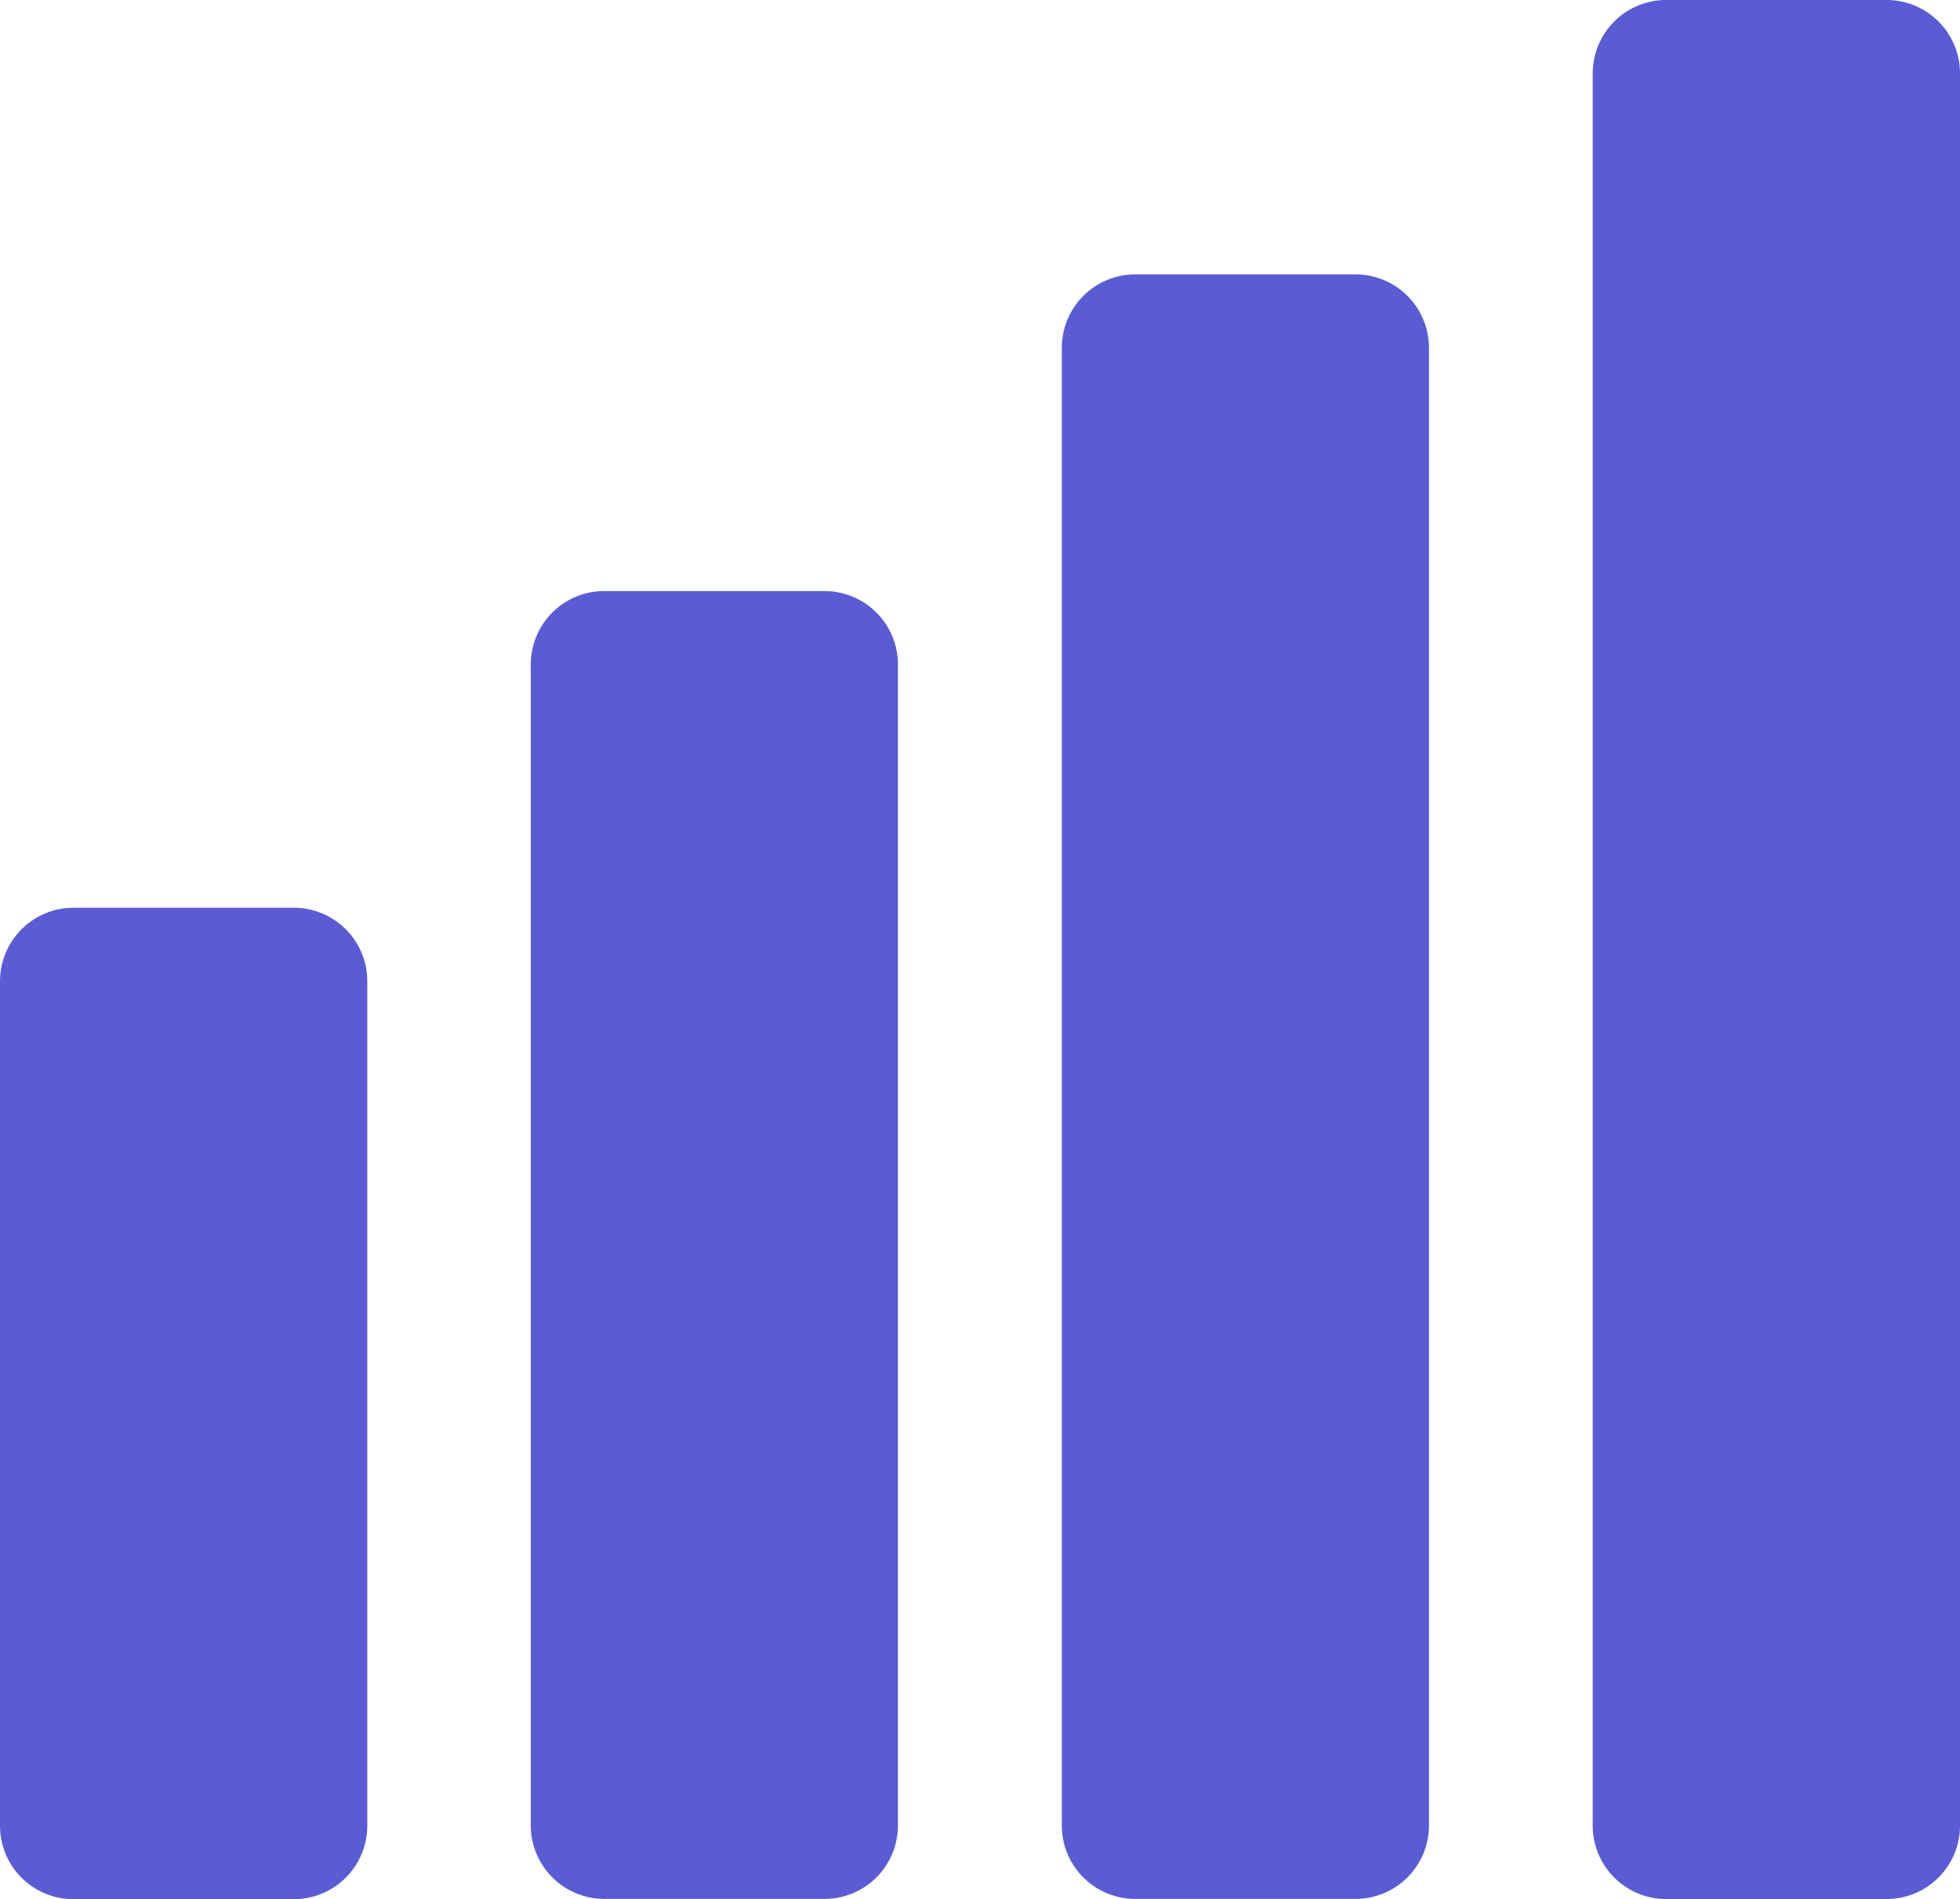 <svg xmlns="http://www.w3.org/2000/svg" width="15.487" height="15.004" viewBox="0 0 15.487 15.004">
  <g id="wireless-signal-interface-status-symbol-of-bars-group" transform="translate(0 -8.155)">
    <g id="Group_2179" data-name="Group 2179" transform="translate(0 8.155)">
      <path id="Path_3117" data-name="Path 3117" d="M2.322,250.507H.58a.581.581,0,0,0-.58.581v6.671a.58.58,0,0,0,.58.581H2.322a.58.58,0,0,0,.58-.581v-6.671A.58.58,0,0,0,2.322,250.507Z" transform="translate(0 -243.335)" fill="#595cd4"/>
      <path id="Path_3118" data-name="Path 3118" d="M144.013,165.965h-1.741a.58.58,0,0,0-.58.58v9.173a.581.581,0,0,0,.58.58h1.741a.58.58,0,0,0,.58-.58v-9.173A.58.58,0,0,0,144.013,165.965Z" transform="translate(-137.498 -161.295)" fill="#595cd4"/>
      <path id="Path_3119" data-name="Path 3119" d="M285.7,81.424h-1.741a.58.58,0,0,0-.58.58V93.679a.58.58,0,0,0,.58.58H285.7a.58.58,0,0,0,.58-.58V82A.58.58,0,0,0,285.7,81.424Z" transform="translate(-274.989 -79.256)" fill="#595cd4"/>
      <path id="Path_3120" data-name="Path 3120" d="M427.57,8.155h-1.741a.58.58,0,0,0-.581.58V22.579a.58.58,0,0,0,.581.58h1.741a.58.58,0,0,0,.58-.58V8.735A.58.58,0,0,0,427.57,8.155Z" transform="translate(-412.663 -8.155)" fill="#595cd4"/>
    </g>
  </g>
</svg>
